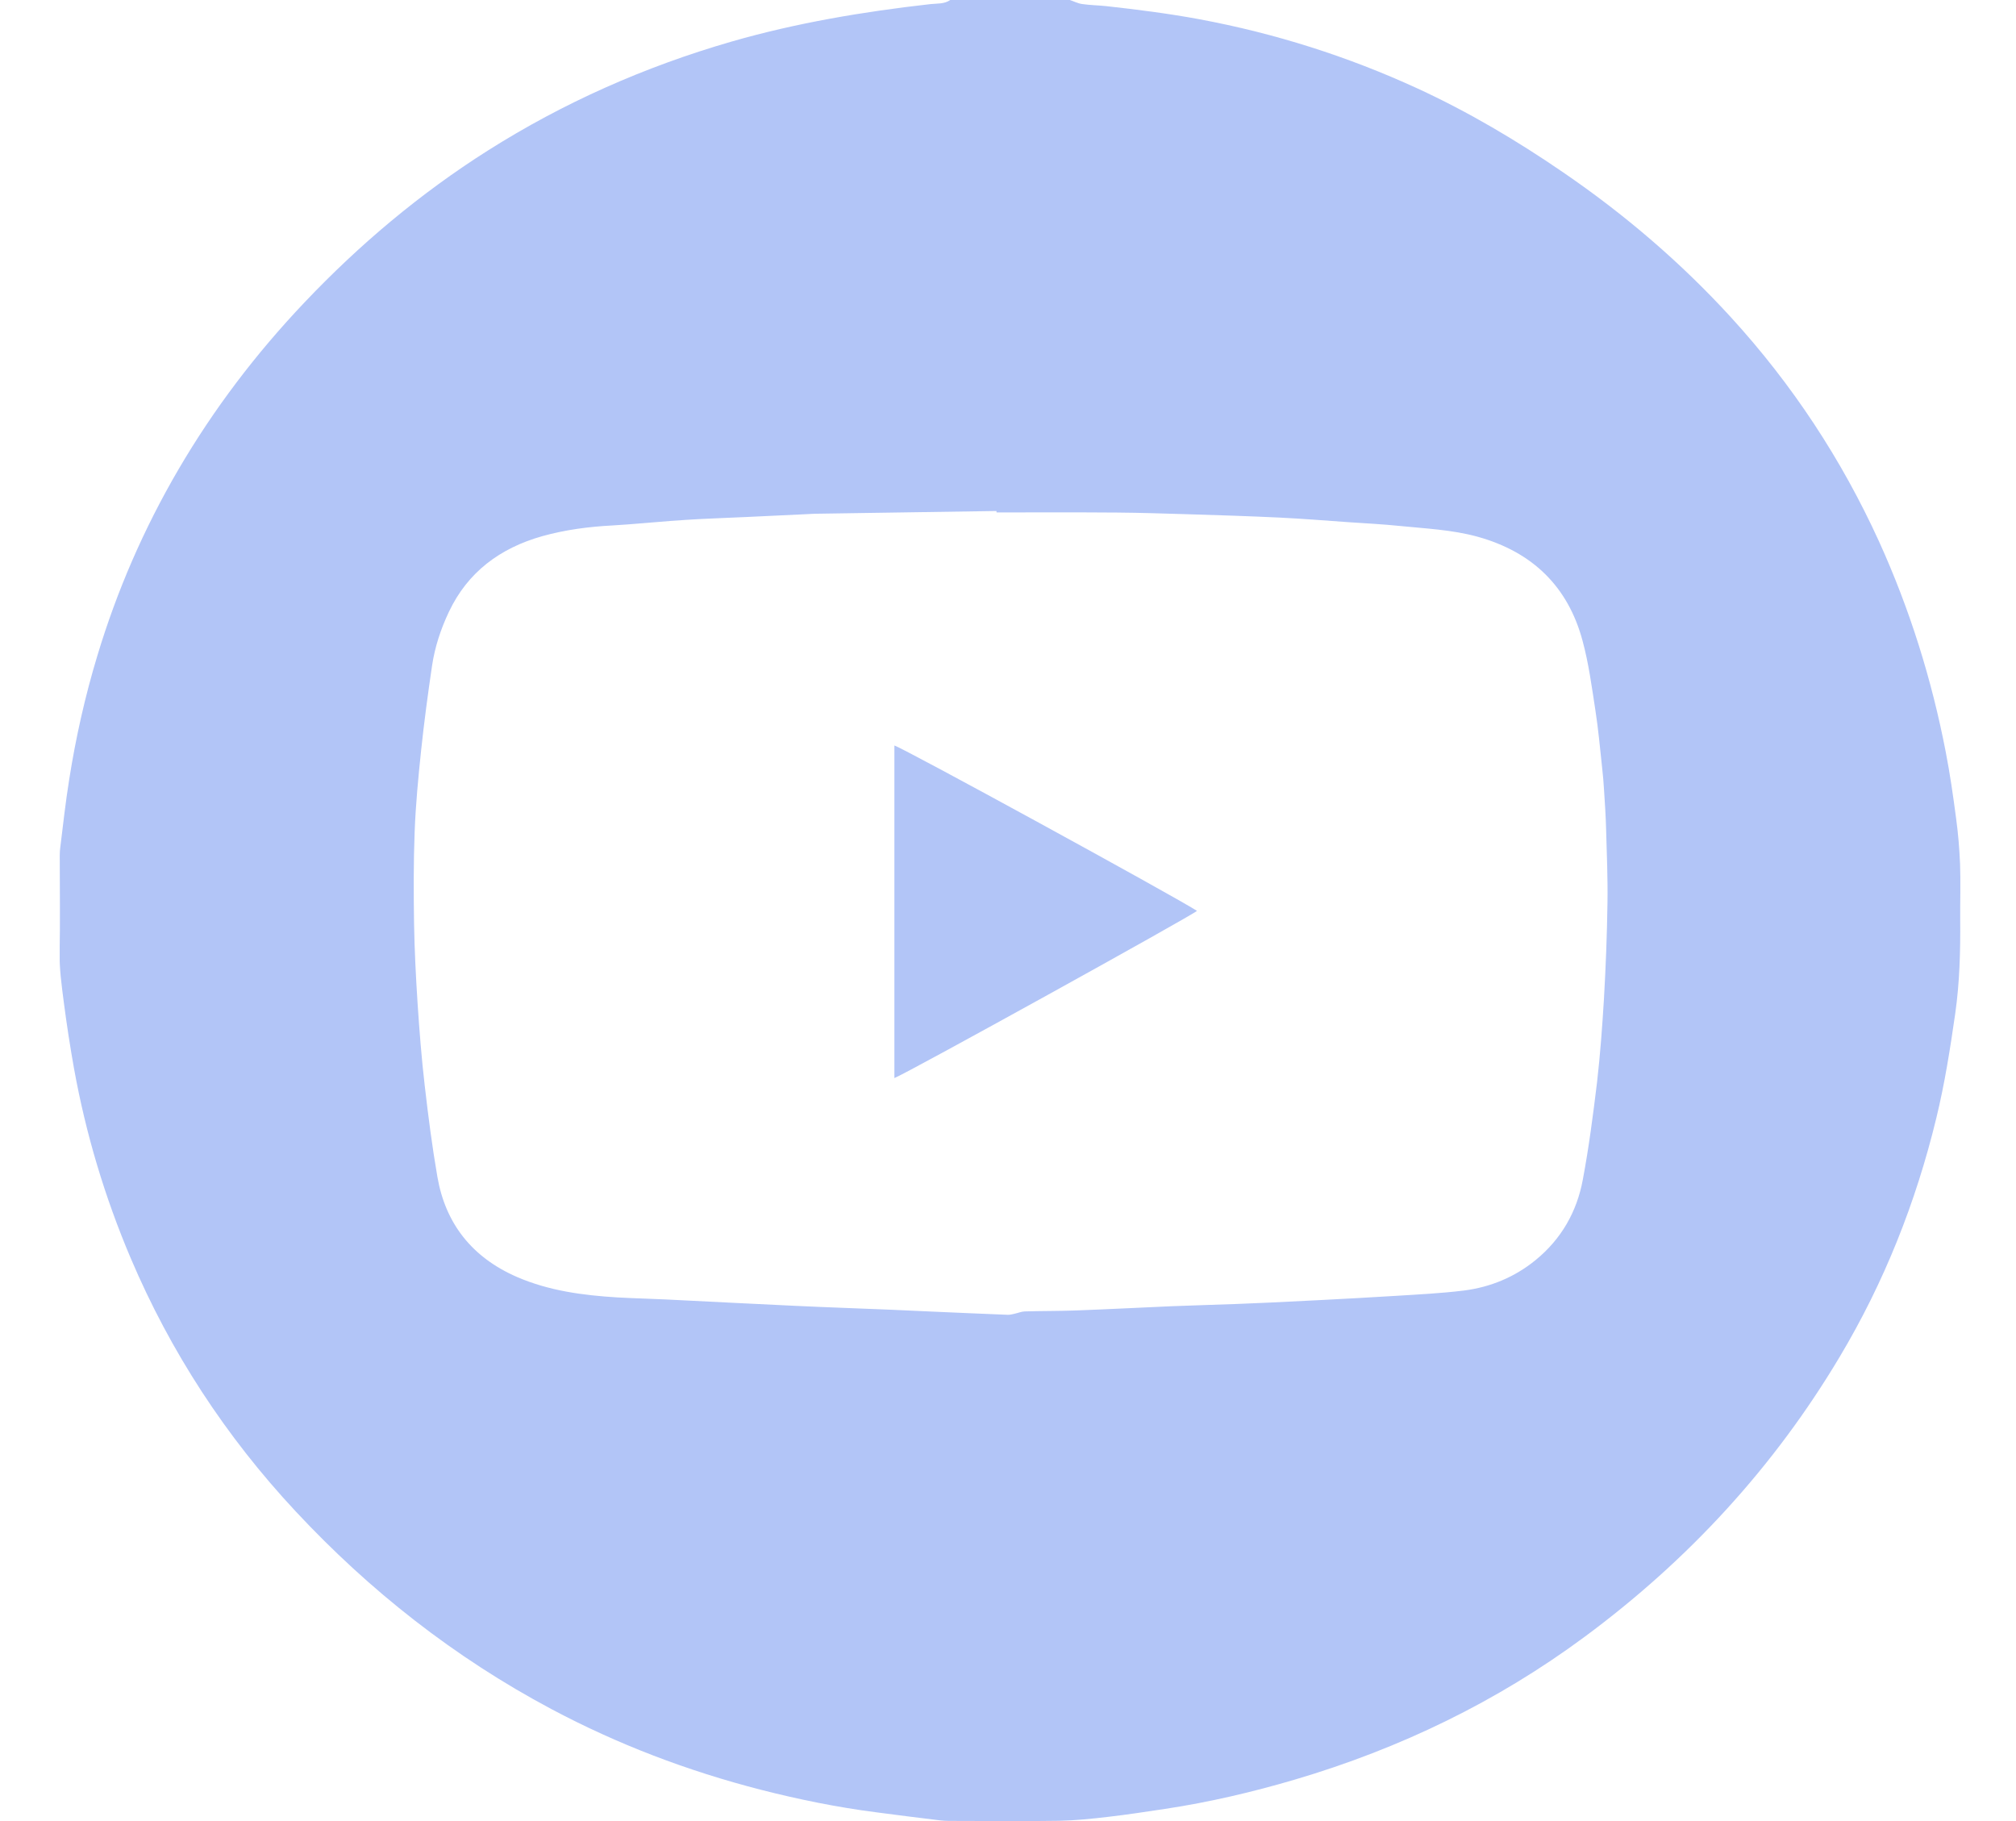 <svg width="31" height="28" viewBox="0 0 31 28" fill="none" xmlns="http://www.w3.org/2000/svg">
<g clip-path="url(#clip0_1841_2020)">
<path d="M14.613 0C15.225 0 15.839 0 16.451 0C16.514 0.021 16.575 0.053 16.64 0.062C16.761 0.08 16.886 0.081 17.009 0.094C17.489 0.147 17.969 0.208 18.444 0.296C19.608 0.513 20.723 0.867 21.792 1.358C22.581 1.721 23.323 2.161 24.035 2.649C24.984 3.298 25.848 4.038 26.617 4.879C27.564 5.915 28.32 7.067 28.895 8.328C29.367 9.368 29.704 10.446 29.919 11.559C29.985 11.898 30.034 12.24 30.079 12.583C30.111 12.816 30.13 13.053 30.14 13.287C30.15 13.572 30.14 13.857 30.142 14.141C30.146 14.622 30.134 15.102 30.066 15.581C29.988 16.123 29.904 16.662 29.774 17.194C29.461 18.485 28.976 19.712 28.288 20.864C27.282 22.551 25.969 23.983 24.363 25.17C23.022 26.162 21.532 26.884 19.913 27.362C19.258 27.555 18.593 27.711 17.916 27.813C17.623 27.857 17.33 27.902 17.035 27.936C16.787 27.965 16.536 27.991 16.285 27.996C15.764 28.004 15.242 27.999 14.72 27.998C14.634 27.998 14.546 28 14.46 27.99C14.13 27.951 13.8 27.908 13.47 27.865C12.872 27.788 12.283 27.668 11.7 27.519C10.574 27.23 9.498 26.821 8.478 26.278C6.985 25.483 5.684 24.458 4.547 23.239C3.467 22.082 2.622 20.784 2.011 19.348C1.61 18.404 1.319 17.431 1.138 16.428C1.078 16.092 1.026 15.755 0.982 15.417C0.949 15.157 0.911 14.899 0.917 14.634C0.926 14.17 0.919 13.706 0.919 13.242C0.919 13.177 0.917 13.11 0.925 13.045C0.969 12.689 1.008 12.333 1.065 11.979C1.166 11.339 1.308 10.706 1.496 10.085C1.797 9.085 2.212 8.129 2.743 7.22C3.286 6.291 3.935 5.437 4.683 4.649C5.523 3.764 6.455 2.978 7.498 2.317C8.662 1.58 9.914 1.025 11.25 0.639C12.251 0.351 13.273 0.18 14.309 0.063C14.411 0.052 14.519 0.064 14.611 0.001L14.613 0ZM15.323 7.875C15.323 7.87 15.323 7.864 15.323 7.857C14.4 7.872 13.476 7.885 12.552 7.899C12.506 7.899 12.461 7.903 12.415 7.905C12.105 7.919 11.794 7.935 11.484 7.949C11.243 7.96 11 7.969 10.758 7.981C10.608 7.989 10.458 7.999 10.308 8.01C10.012 8.032 9.717 8.062 9.421 8.079C9.055 8.098 8.694 8.145 8.342 8.243C7.684 8.428 7.19 8.801 6.903 9.407C6.778 9.671 6.687 9.947 6.644 10.234C6.58 10.666 6.522 11.1 6.476 11.534C6.432 11.951 6.392 12.37 6.376 12.79C6.358 13.262 6.36 13.734 6.367 14.206C6.374 14.613 6.395 15.019 6.421 15.425C6.449 15.847 6.482 16.271 6.531 16.692C6.585 17.161 6.645 17.63 6.726 18.096C6.85 18.811 7.256 19.333 7.951 19.635C8.441 19.847 8.966 19.917 9.498 19.949C9.744 19.963 9.991 19.968 10.237 19.98C10.899 20.012 11.562 20.048 12.224 20.078C12.708 20.101 13.192 20.117 13.677 20.137C13.892 20.146 14.105 20.157 14.32 20.166C14.713 20.184 15.106 20.2 15.499 20.216C15.534 20.217 15.57 20.206 15.604 20.199C15.655 20.188 15.706 20.166 15.757 20.164C16.022 20.156 16.287 20.159 16.552 20.149C17.041 20.131 17.53 20.105 18.019 20.084C18.348 20.071 18.676 20.062 19.006 20.05C19.179 20.043 19.352 20.035 19.527 20.028C19.782 20.015 20.039 20.003 20.294 19.99C20.683 19.969 21.07 19.95 21.458 19.925C21.809 19.903 22.161 19.886 22.51 19.843C22.92 19.791 23.292 19.636 23.611 19.376C24.011 19.05 24.247 18.629 24.338 18.143C24.432 17.645 24.497 17.141 24.558 16.638C24.607 16.212 24.638 15.784 24.664 15.357C24.692 14.869 24.711 14.379 24.718 13.889C24.724 13.508 24.708 13.128 24.697 12.748C24.692 12.551 24.679 12.354 24.666 12.158C24.659 12.04 24.65 11.923 24.636 11.805C24.604 11.51 24.578 11.214 24.532 10.919C24.477 10.561 24.429 10.198 24.334 9.849C24.114 9.031 23.576 8.489 22.719 8.252C22.326 8.144 21.918 8.127 21.515 8.086C21.256 8.06 20.996 8.046 20.737 8.029C20.382 8.004 20.027 7.975 19.671 7.958C19.206 7.936 18.74 7.921 18.274 7.907C17.909 7.896 17.543 7.884 17.177 7.881C16.56 7.876 15.942 7.879 15.325 7.879L15.323 7.875Z" fill="#B2C5F7"/>
<path d="M13.753 16.576V11.463C13.874 11.492 18.013 13.756 18.406 14.005C18.341 14.072 13.933 16.51 13.753 16.576Z" fill="#B2C5F7"/>
</g>
<defs>
<clipPath id="clip0_1841_2020">
<rect width="29.226" height="28" fill="white" transform="translate(0.918)"/>
</clipPath>
</defs>
</svg>

